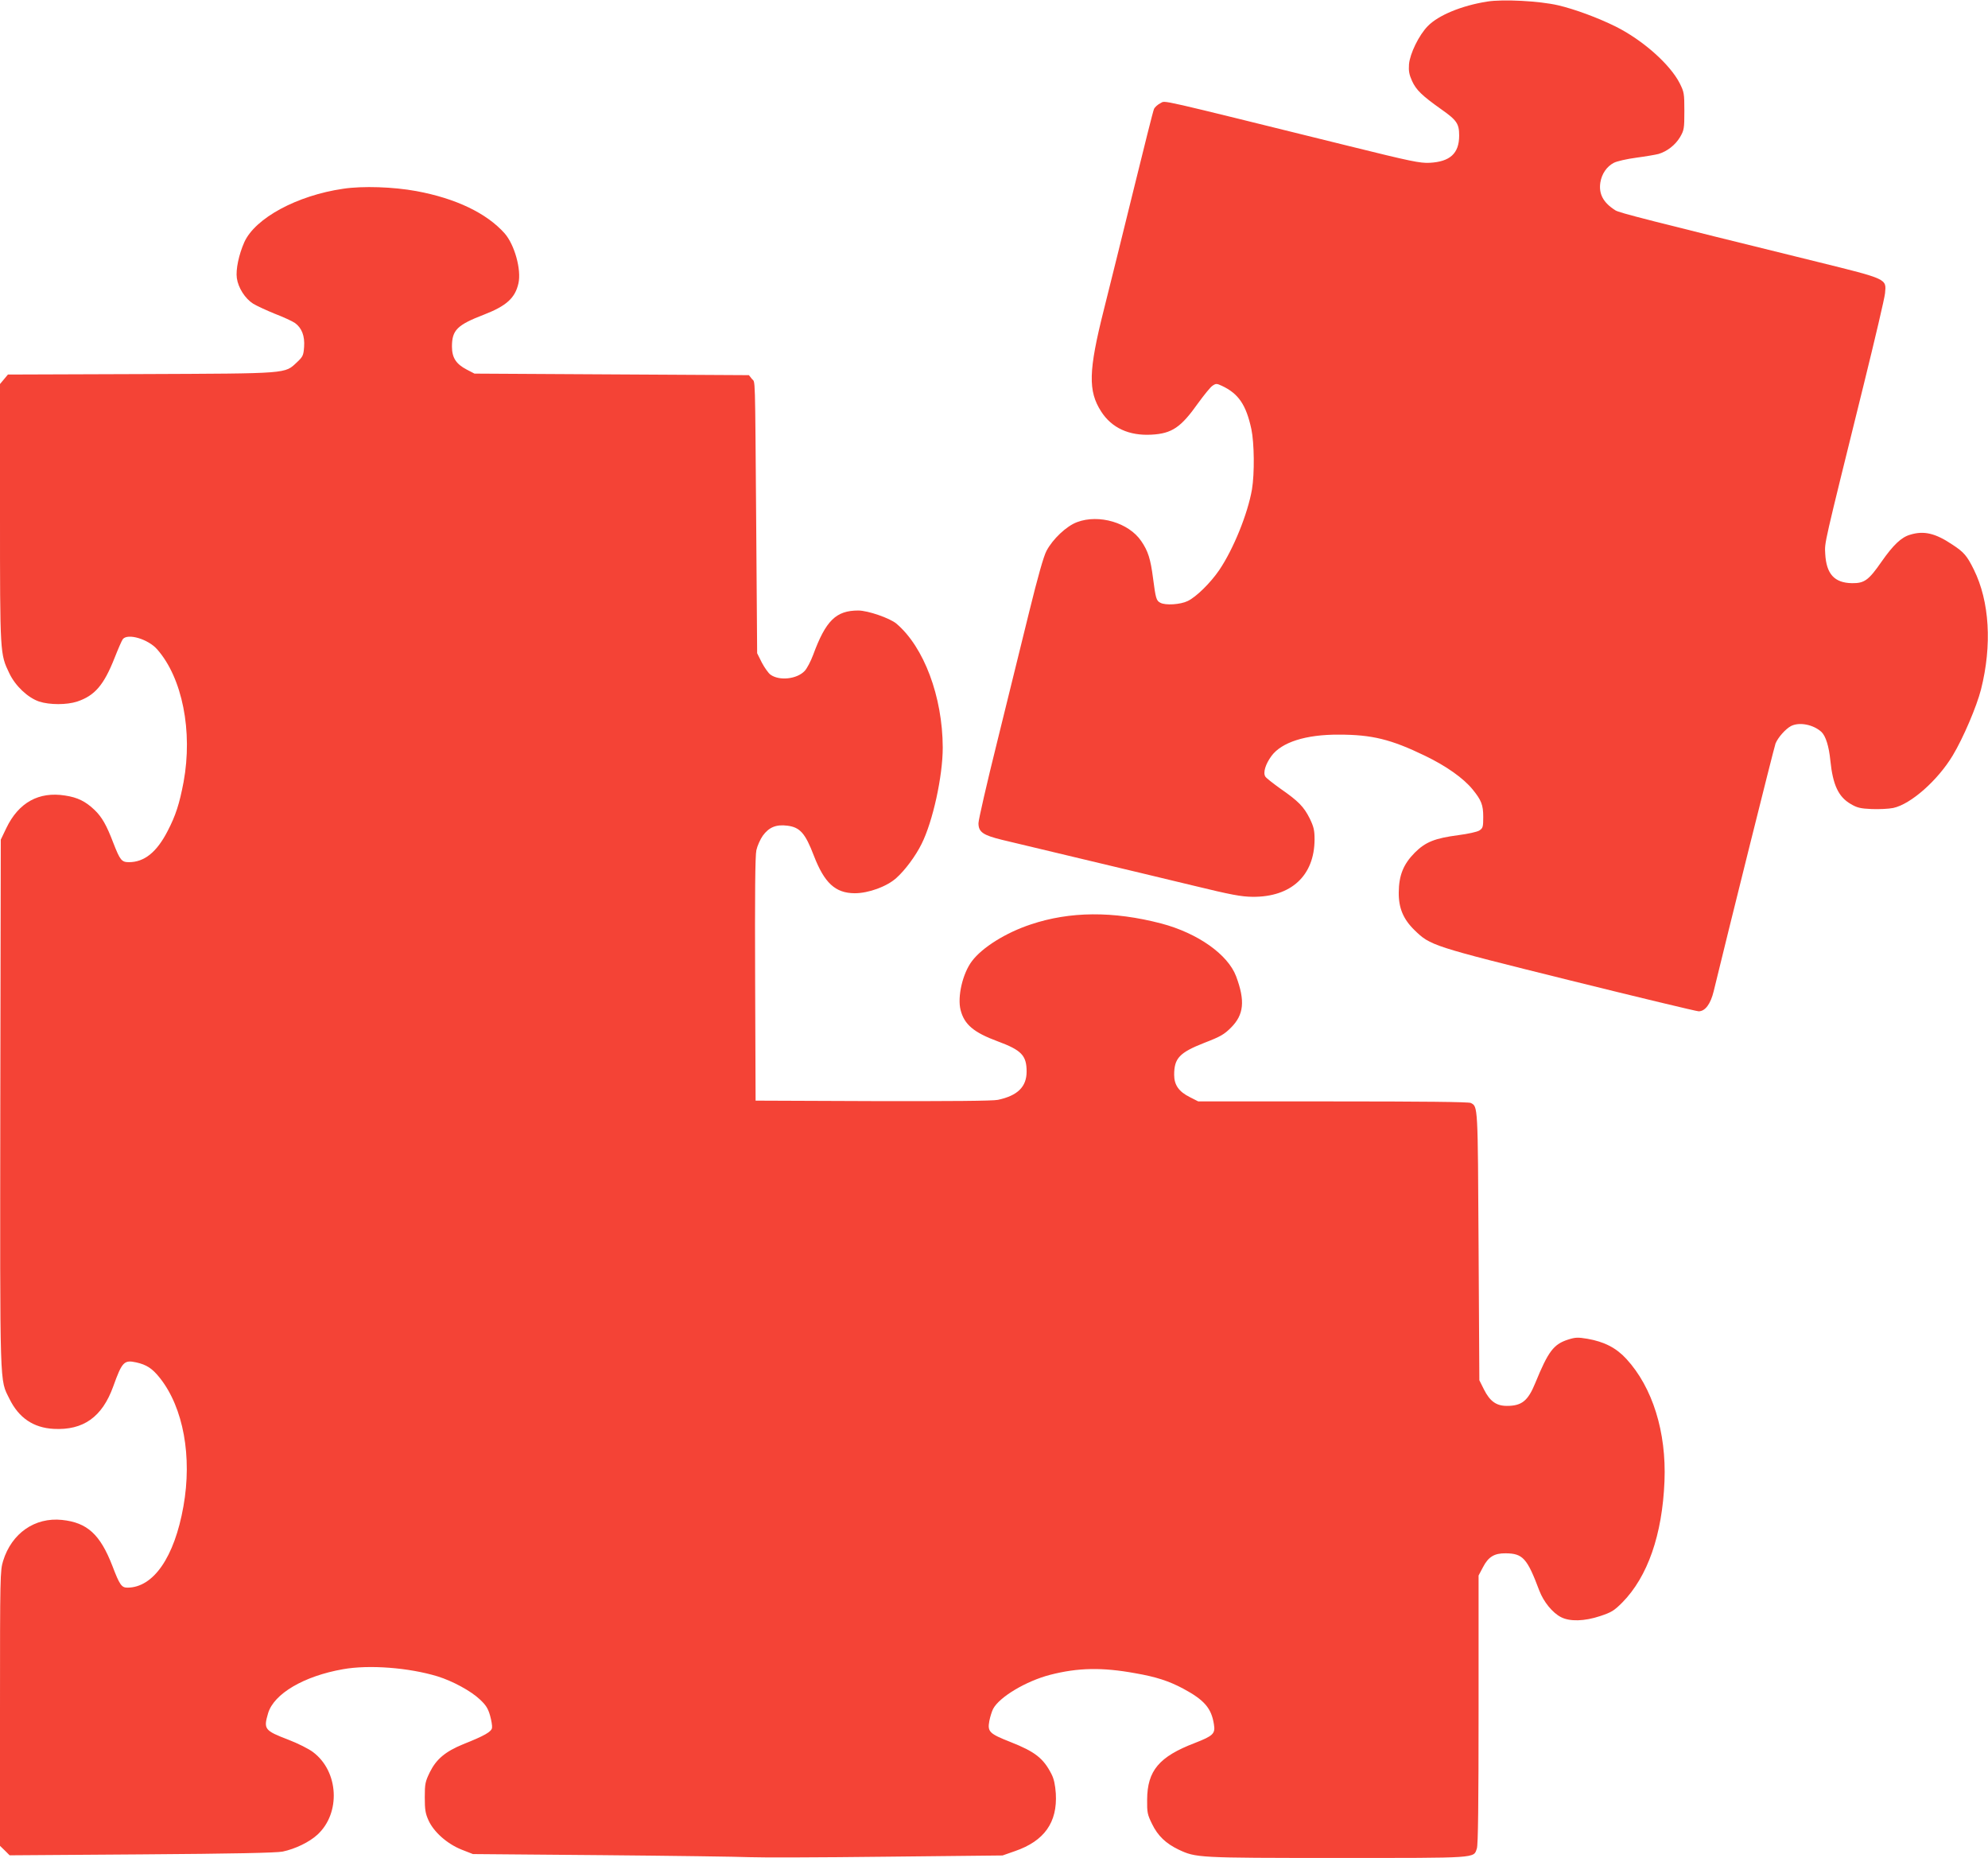 <?xml version="1.0" standalone="no"?>
<!DOCTYPE svg PUBLIC "-//W3C//DTD SVG 20010904//EN"
 "http://www.w3.org/TR/2001/REC-SVG-20010904/DTD/svg10.dtd">
<svg version="1.0" xmlns="http://www.w3.org/2000/svg"
 width="1280pt" height="1196pt" viewBox="0 0 1280 1196"
 preserveAspectRatio="xMidYMid meet">
<g transform="translate(0,1196) scale(0.1,-0.1)"
fill="#f44336" stroke="none">
<path d="M9576 11950 c-165 -26 -315 -88 -383 -158 -57 -58 -115 -177 -121
-246 -3 -43 1 -66 20 -108 27 -58 63 -93 187 -181 101 -71 116 -93 116 -170 0
-115 -59 -168 -190 -175 -62 -3 -120 9 -520 108 -1272 314 -1176 293 -1213
276 -18 -9 -37 -26 -42 -38 -6 -13 -64 -246 -131 -518 -67 -272 -153 -621
-192 -775 -99 -393 -102 -522 -17 -654 68 -106 180 -157 324 -149 132 7 190
47 301 204 38 52 79 103 92 111 22 15 27 15 61 -1 106 -50 155 -121 189 -278
19 -90 21 -286 4 -388 -27 -157 -120 -386 -211 -520 -55 -81 -148 -173 -203
-199 -47 -23 -144 -29 -176 -11 -26 13 -30 28 -47 158 -16 124 -32 175 -76
239 -80 118 -272 175 -413 122 -68 -25 -157 -109 -197 -185 -18 -33 -56 -167
-112 -395 -47 -189 -139 -564 -205 -832 -67 -269 -121 -505 -121 -526 0 -57
29 -77 151 -107 57 -14 291 -70 519 -124 228 -54 548 -131 710 -170 247 -60
310 -72 385 -73 248 -2 398 136 399 369 0 59 -5 81 -31 135 -38 76 -73 112
-190 193 -47 34 -91 68 -96 77 -16 25 1 80 39 132 65 89 221 139 434 138 214
0 336 -30 555 -136 137 -66 247 -144 306 -216 57 -70 69 -100 69 -178 0 -64
-2 -72 -25 -87 -14 -9 -73 -22 -135 -30 -152 -20 -212 -44 -281 -113 -73 -74
-102 -145 -103 -256 -1 -100 29 -172 102 -243 102 -99 111 -102 997 -322 444
-110 819 -200 832 -200 42 0 77 47 97 130 89 368 389 1571 398 1594 16 39 64
93 99 112 54 28 145 10 197 -38 27 -26 48 -92 57 -184 16 -157 52 -234 132
-280 39 -23 61 -29 133 -32 48 -2 111 1 140 7 113 24 287 178 383 338 67 111
154 315 182 425 72 285 55 567 -46 771 -44 89 -63 112 -138 161 -110 74 -184
91 -272 64 -57 -16 -109 -66 -184 -173 -84 -121 -111 -140 -191 -139 -113 2
-165 59 -172 189 -4 77 -13 34 248 1090 72 292 134 555 137 587 9 94 19 90
-438 203 -1096 270 -1273 315 -1298 331 -78 49 -108 105 -97 179 9 56 41 103
87 127 19 10 84 25 145 33 60 8 124 19 143 24 56 17 108 58 138 108 26 45 28
55 28 168 0 114 -2 123 -30 179 -62 122 -238 278 -412 365 -115 57 -264 112
-371 137 -121 28 -355 40 -456 24z"/>
<path d="M2210 10745 c-297 -43 -567 -189 -637 -344 -35 -79 -56 -176 -48
-232 9 -62 53 -131 105 -164 23 -14 86 -43 140 -65 55 -21 113 -48 129 -59 44
-32 64 -83 59 -154 -4 -55 -8 -63 -45 -98 -82 -76 -43 -73 -1005 -77 l-857 -3
-25 -30 -26 -31 0 -831 c0 -911 0 -906 60 -1031 39 -82 119 -157 192 -182 68
-22 178 -22 245 0 113 38 171 105 240 279 24 61 48 116 54 123 32 39 163 0
221 -66 162 -184 230 -527 170 -854 -27 -142 -51 -216 -103 -316 -70 -136
-150 -200 -249 -200 -47 0 -57 13 -100 123 -44 116 -74 168 -122 214 -57 54
-108 80 -189 92 -169 27 -299 -45 -378 -209 l-36 -75 -3 -1698 c-2 -1868 -5
-1772 59 -1902 60 -122 154 -186 285 -193 190 -10 312 76 383 273 57 159 70
172 148 155 67 -15 104 -39 153 -101 151 -191 208 -506 151 -826 -58 -327
-193 -523 -361 -523 -37 0 -50 18 -96 139 -79 204 -162 280 -325 297 -175 18
-324 -86 -379 -264 -19 -62 -20 -96 -20 -949 l0 -885 31 -30 31 -31 852 6
c585 4 868 10 906 18 81 17 172 61 224 109 151 139 137 407 -28 531 -27 21
-99 57 -159 80 -154 59 -161 68 -131 170 37 126 231 240 483 284 168 30 424
10 608 -46 97 -30 215 -94 272 -148 39 -36 53 -58 66 -103 9 -32 15 -68 13
-80 -3 -25 -47 -51 -186 -106 -114 -47 -172 -95 -214 -179 -30 -62 -33 -75
-33 -163 0 -79 4 -104 24 -148 34 -75 120 -151 212 -188 l74 -29 830 -7 c457
-4 884 -10 950 -13 66 -3 460 -2 875 3 l755 8 80 28 c189 65 274 185 263 371
-4 56 -12 94 -28 125 -52 102 -106 144 -263 206 -137 54 -150 66 -137 136 5
26 16 61 24 77 40 77 213 180 368 220 179 46 335 49 548 10 133 -23 216 -50
308 -99 136 -73 182 -126 198 -230 10 -60 -5 -74 -123 -120 -230 -88 -306
-178 -307 -365 -1 -83 2 -96 32 -157 37 -76 89 -125 170 -164 113 -53 120 -54
1020 -54 917 0 879 -3 901 61 8 23 11 289 11 894 l0 863 28 53 c35 68 74 91
147 90 110 -1 138 -32 216 -240 28 -73 85 -143 140 -171 56 -29 150 -27 252 7
72 24 89 34 142 87 164 166 258 437 272 781 13 317 -77 604 -245 787 -66 72
-143 111 -251 130 -61 10 -77 10 -124 -5 -94 -30 -128 -75 -212 -280 -47 -115
-87 -147 -183 -147 -68 0 -109 30 -147 105 l-30 60 -5 865 c-5 910 -4 896 -50
920 -12 7 -315 10 -887 10 l-868 0 -55 28 c-70 35 -100 78 -100 143 0 107 34
143 194 206 104 40 128 54 172 98 83 83 92 172 33 330 -53 141 -247 278 -481
340 -310 81 -589 79 -842 -6 -160 -53 -312 -148 -378 -236 -60 -79 -95 -230
-73 -315 24 -93 84 -144 238 -201 154 -57 187 -91 187 -195 0 -98 -58 -155
-185 -182 -33 -7 -305 -9 -805 -8 l-755 3 -3 780 c-2 544 0 796 8 832 6 28 25
70 41 93 40 55 86 74 158 65 82 -10 116 -49 171 -193 68 -176 138 -241 263
-242 89 0 207 43 268 98 56 50 124 141 163 220 72 144 136 435 136 620 -1 327
-121 648 -299 798 -42 35 -183 84 -245 84 -143 0 -209 -64 -291 -287 -15 -40
-39 -86 -54 -102 -50 -53 -163 -65 -220 -24 -14 10 -39 46 -56 78 l-30 60 -6
820 c-8 1011 -5 918 -28 946 l-19 24 -884 5 -883 5 -50 26 c-69 36 -95 77 -95
148 0 106 33 139 207 206 144 56 200 107 221 201 20 88 -25 249 -89 322 -116
130 -314 225 -569 272 -147 27 -344 34 -470 15z"/>
</g>
</svg>
